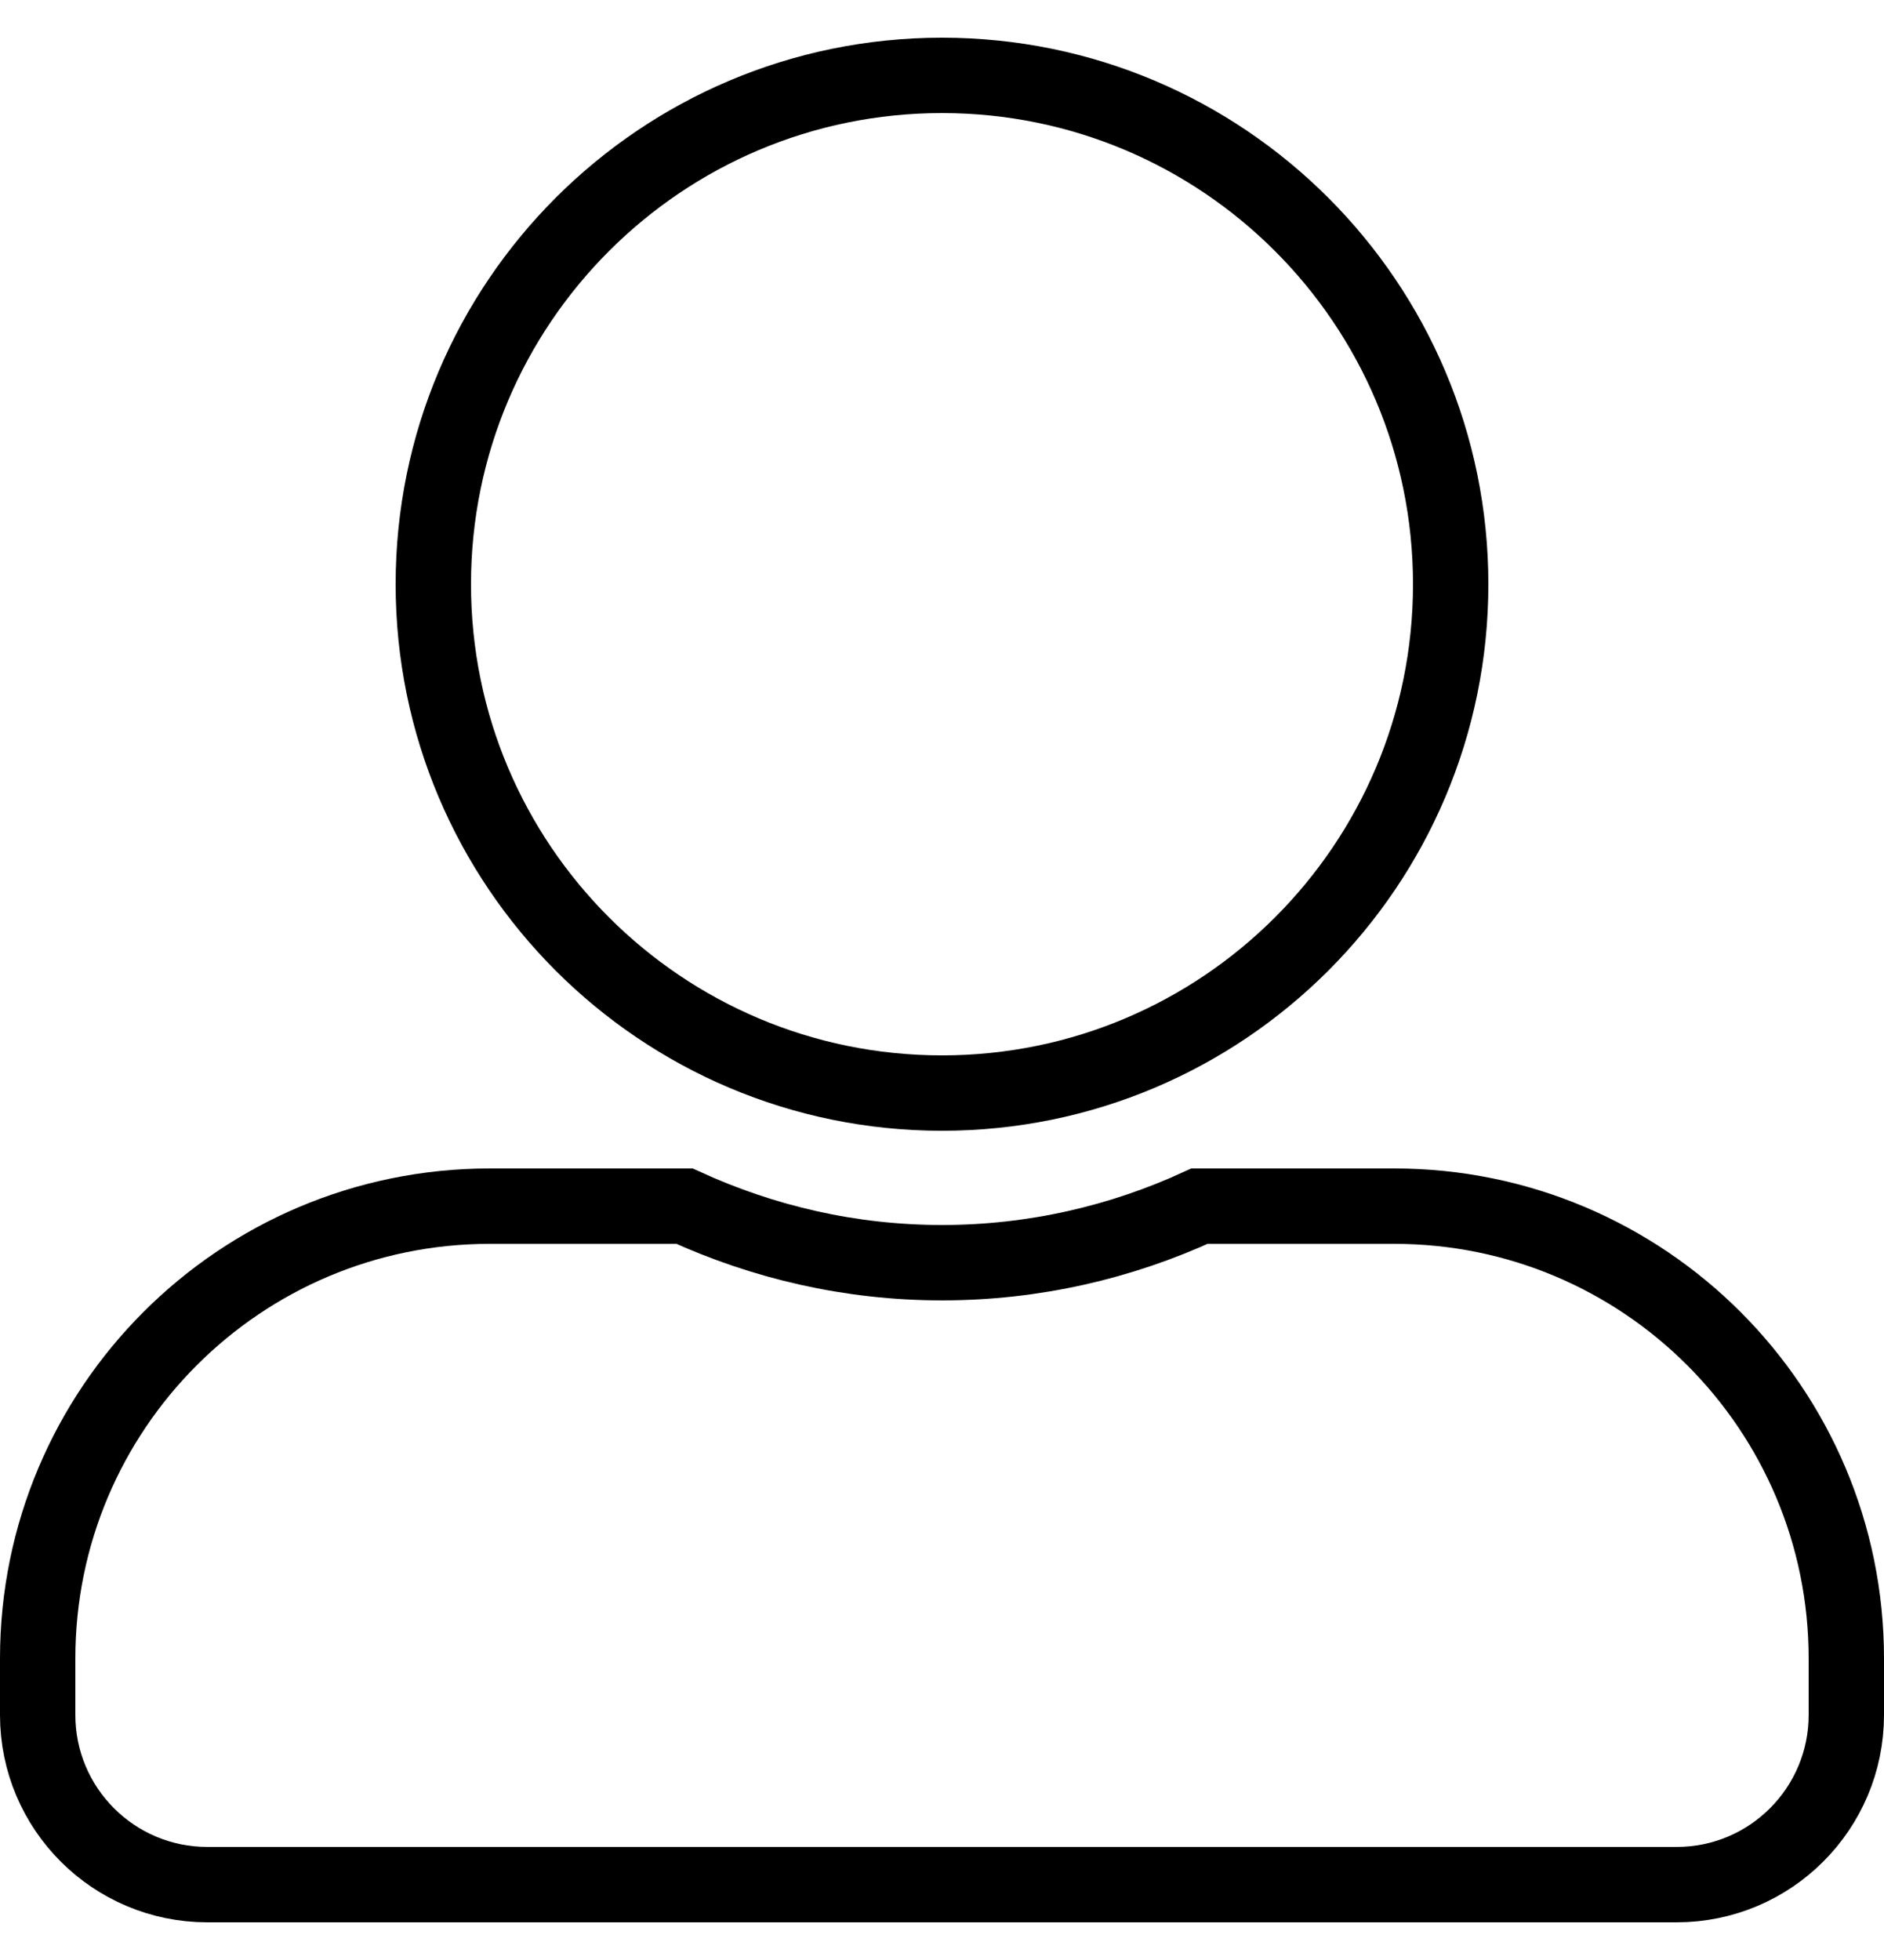 <?xml version="1.0" encoding="UTF-8"?>
<svg xmlns="http://www.w3.org/2000/svg" width="25" height="26" viewBox="0 0 25 26" fill="none">
  <path d="M12.5 14.5C16.227 14.5 19.25 11.477 19.25 7.75C19.25 4.023 16.227 1 12.5 1C8.773 1 5.75 4.023 5.75 7.75C5.75 11.477 8.773 14.5 12.5 14.5ZM18.5 16H15.917C14.877 16.478 13.719 16.75 12.5 16.75C11.281 16.75 10.128 16.478 9.083 16H6.5C3.186 16 0.5 18.686 0.5 22V22.75C0.5 23.992 1.508 25 2.75 25H22.25C23.492 25 24.5 23.992 24.5 22.75V22C24.5 18.686 21.814 16 18.5 16Z" stroke="black"></path>
</svg>
